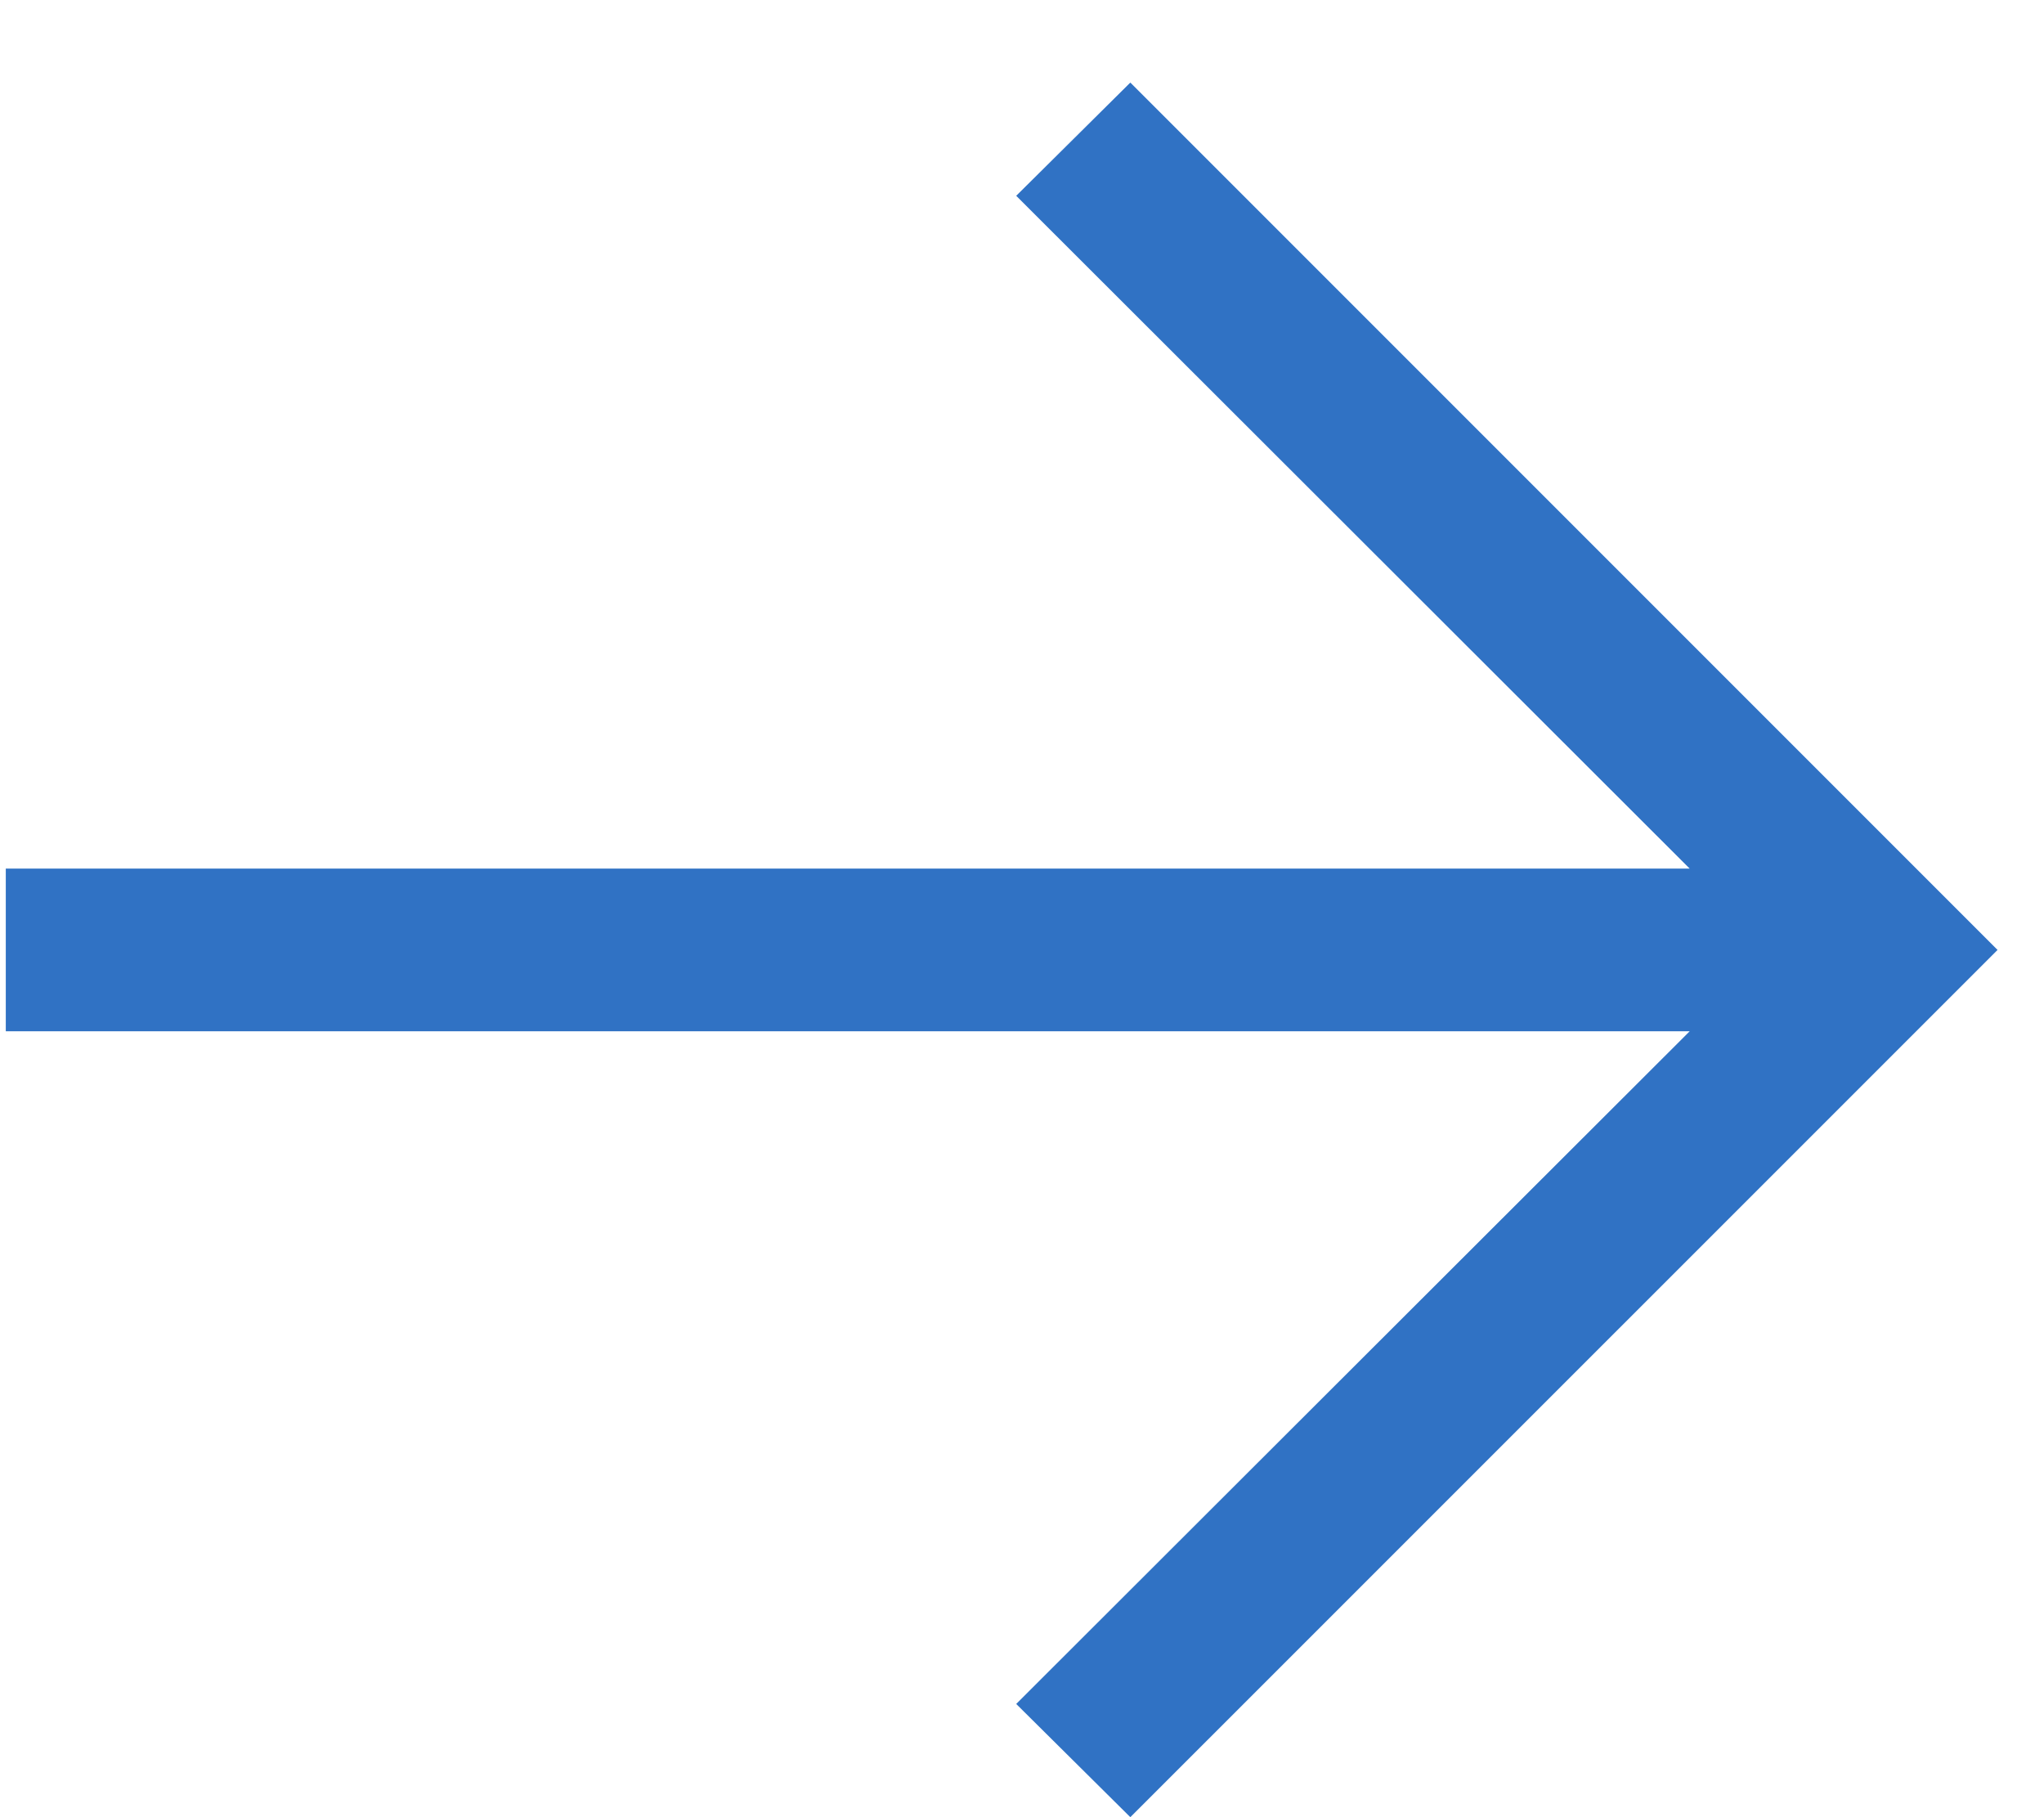 <svg width="18" height="16" viewBox="0 0 18 16" fill="none" xmlns="http://www.w3.org/2000/svg">
<path d="M9.954 16L17.591 8.364L9.954 0.727L8.949 1.724L14.88 7.648H0.051V9.08H14.88L8.949 15.003L9.954 16Z" fill="#3072C4"/>
</svg>
